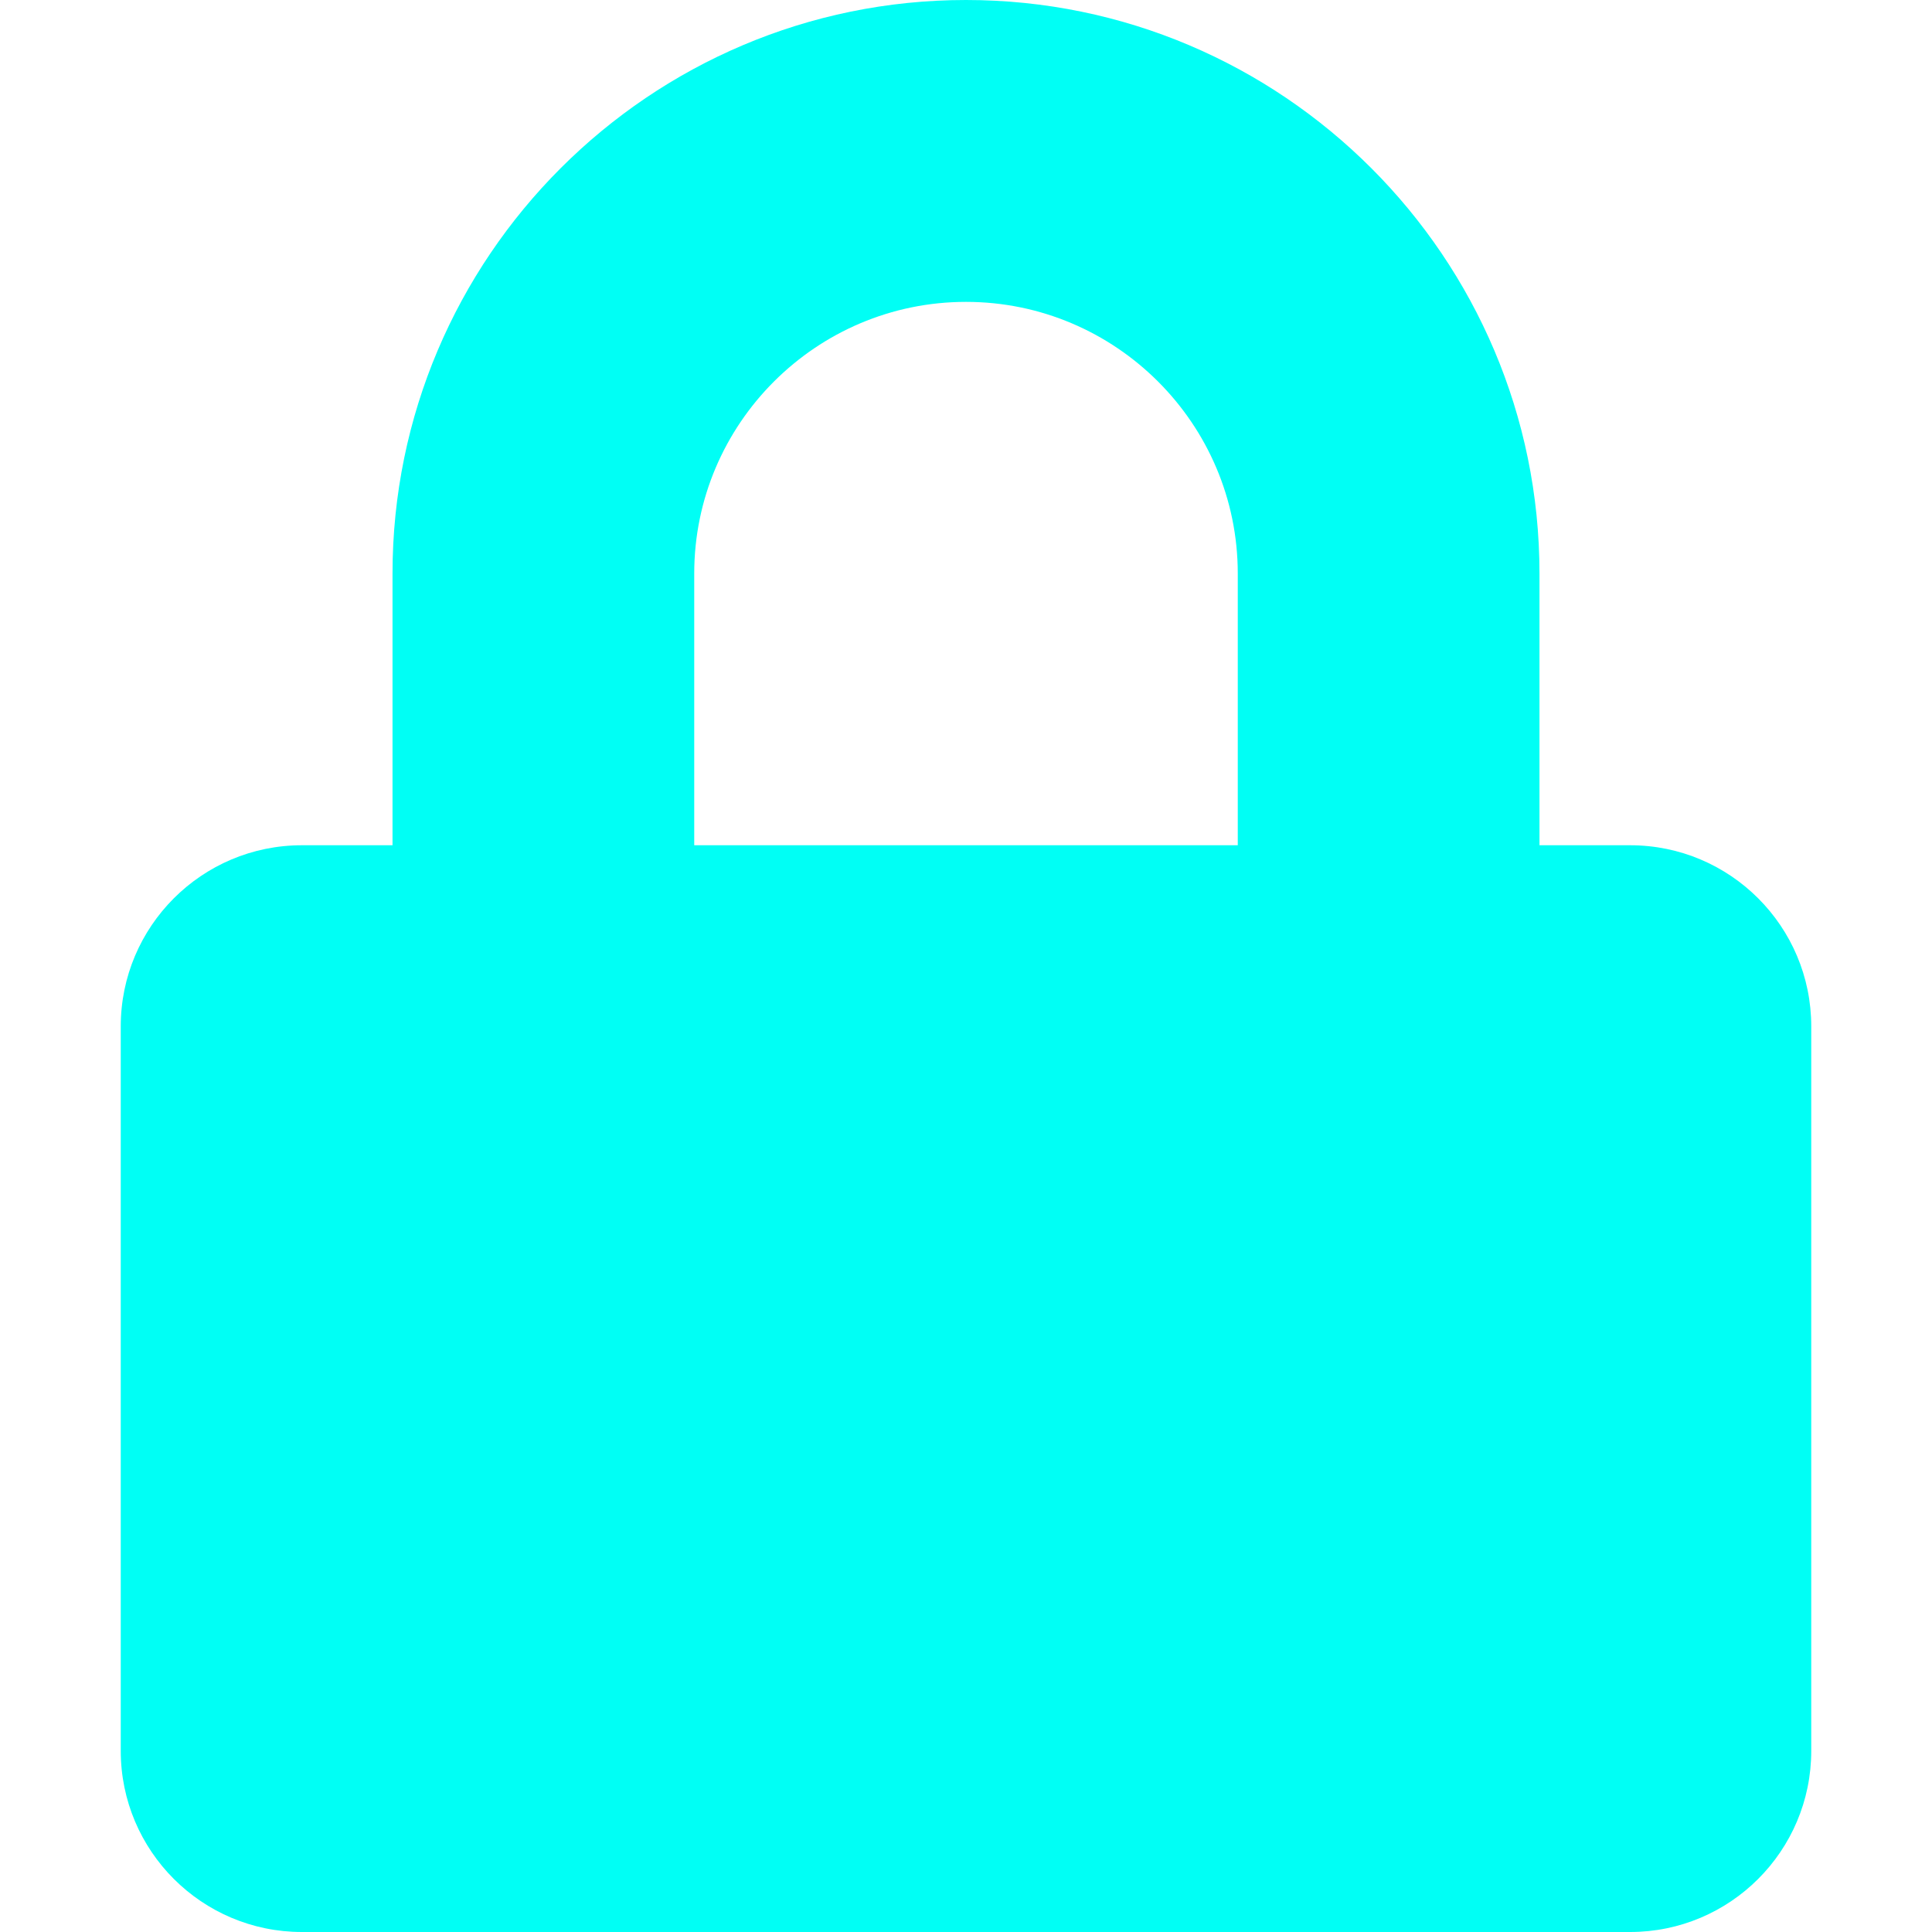 <svg width="12" height="12" viewBox="0 0 12 12" fill="none" xmlns="http://www.w3.org/2000/svg">
<g clip-path="url(#clip0_2_85)">
<path d="M10.125 5.25H9.562V3.562C9.562 1.598 7.964 0 6 0C4.036 0 2.438 1.598 2.438 3.562V5.25H1.875C1.254 5.25 0.75 5.754 0.75 6.375V10.875C0.75 11.496 1.254 12 1.875 12H10.125C10.746 12 11.25 11.496 11.25 10.875V6.375C11.25 5.754 10.746 5.25 10.125 5.25ZM7.688 5.25H4.312V3.562C4.312 2.632 5.07 1.875 6 1.875C6.93 1.875 7.688 2.632 7.688 3.562V5.25Z" fill="#00FFF5"/>
</g>
<defs>
<clipPath id="clip0_2_85">
<rect width="12" height="12" fill="white"/>
</clipPath>
</defs>
</svg>
